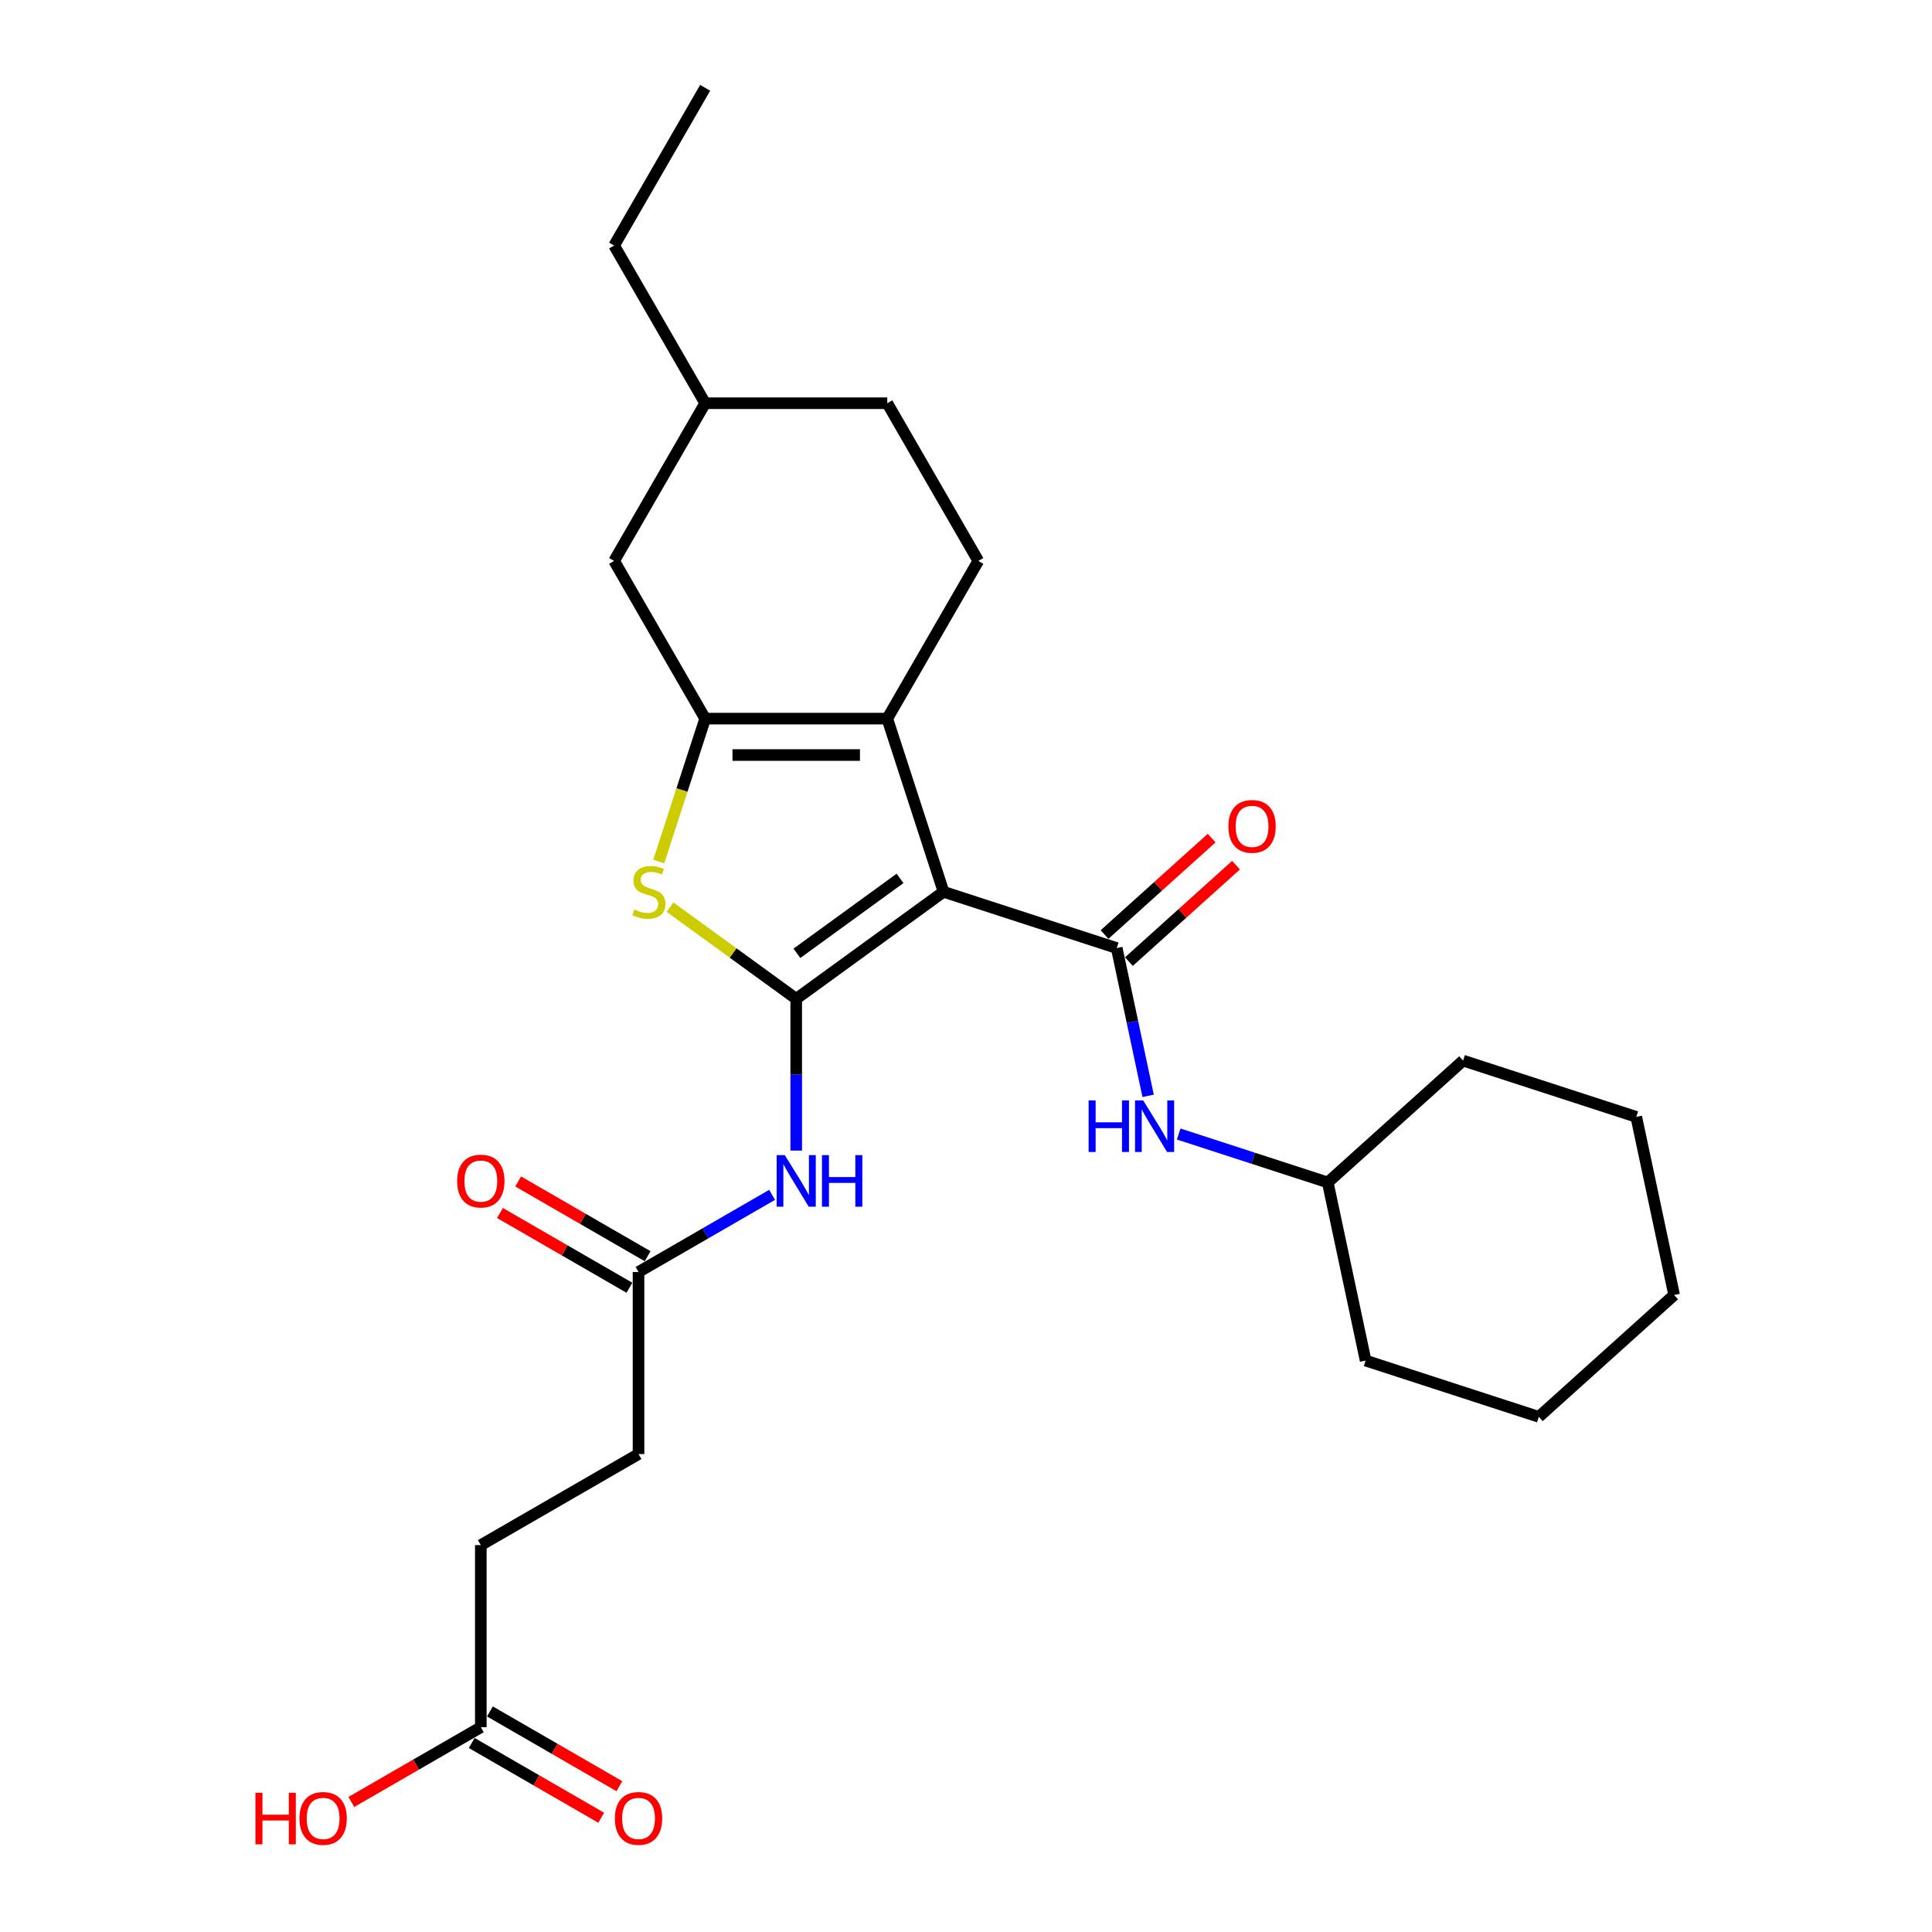 <?xml version='1.0' encoding='iso-8859-1'?>
<svg version='1.1' baseProfile='full'
              xmlns='http://www.w3.org/2000/svg'
                      xmlns:rdkit='http://www.rdkit.org/xml'
                      xmlns:xlink='http://www.w3.org/1999/xlink'
                  xml:space='preserve'
width='1000px' height='1000px' viewBox='0 0 1000 1000'>
<!-- END OF HEADER -->
<rect style='opacity:1.0;fill:#FFFFFF;stroke:none' width='1000' height='1000' x='0' y='0'> </rect>
<path class='bond-0' d='M 488.374,461.594 L 412.122,516.994' style='fill:none;fill-rule:evenodd;stroke:#000000;stroke-width:6px;stroke-linecap:butt;stroke-linejoin:miter;stroke-opacity:1' />
<path class='bond-0' d='M 465.856,454.654 L 412.48,493.434' style='fill:none;fill-rule:evenodd;stroke:#000000;stroke-width:6px;stroke-linecap:butt;stroke-linejoin:miter;stroke-opacity:1' />
<path class='bond-1' d='M 488.374,461.594 L 459.248,371.955' style='fill:none;fill-rule:evenodd;stroke:#000000;stroke-width:6px;stroke-linecap:butt;stroke-linejoin:miter;stroke-opacity:1' />
<path class='bond-3' d='M 488.374,461.594 L 578.013,490.72' style='fill:none;fill-rule:evenodd;stroke:#000000;stroke-width:6px;stroke-linecap:butt;stroke-linejoin:miter;stroke-opacity:1' />
<path class='bond-4' d='M 412.122,516.994 L 379.453,493.259' style='fill:none;fill-rule:evenodd;stroke:#000000;stroke-width:6px;stroke-linecap:butt;stroke-linejoin:miter;stroke-opacity:1' />
<path class='bond-4' d='M 379.453,493.259 L 346.785,469.524' style='fill:none;fill-rule:evenodd;stroke:#CCCC00;stroke-width:6px;stroke-linecap:butt;stroke-linejoin:miter;stroke-opacity:1' />
<path class='bond-5' d='M 412.122,516.994 L 412.122,556.269' style='fill:none;fill-rule:evenodd;stroke:#000000;stroke-width:6px;stroke-linecap:butt;stroke-linejoin:miter;stroke-opacity:1' />
<path class='bond-5' d='M 412.122,556.269 L 412.122,595.544' style='fill:none;fill-rule:evenodd;stroke:#0000FF;stroke-width:6px;stroke-linecap:butt;stroke-linejoin:miter;stroke-opacity:1' />
<path class='bond-2' d='M 459.248,371.955 L 364.996,371.955' style='fill:none;fill-rule:evenodd;stroke:#000000;stroke-width:6px;stroke-linecap:butt;stroke-linejoin:miter;stroke-opacity:1' />
<path class='bond-2' d='M 445.11,390.805 L 379.134,390.805' style='fill:none;fill-rule:evenodd;stroke:#000000;stroke-width:6px;stroke-linecap:butt;stroke-linejoin:miter;stroke-opacity:1' />
<path class='bond-8' d='M 459.248,371.955 L 506.374,290.33' style='fill:none;fill-rule:evenodd;stroke:#000000;stroke-width:6px;stroke-linecap:butt;stroke-linejoin:miter;stroke-opacity:1' />
<path class='bond-9' d='M 364.996,371.955 L 317.87,290.33' style='fill:none;fill-rule:evenodd;stroke:#000000;stroke-width:6px;stroke-linecap:butt;stroke-linejoin:miter;stroke-opacity:1' />
<path class='bond-27' d='M 364.996,371.955 L 352.978,408.942' style='fill:none;fill-rule:evenodd;stroke:#000000;stroke-width:6px;stroke-linecap:butt;stroke-linejoin:miter;stroke-opacity:1' />
<path class='bond-27' d='M 352.978,408.942 L 340.96,445.929' style='fill:none;fill-rule:evenodd;stroke:#CCCC00;stroke-width:6px;stroke-linecap:butt;stroke-linejoin:miter;stroke-opacity:1' />
<path class='bond-6' d='M 578.013,490.72 L 586.142,528.965' style='fill:none;fill-rule:evenodd;stroke:#000000;stroke-width:6px;stroke-linecap:butt;stroke-linejoin:miter;stroke-opacity:1' />
<path class='bond-6' d='M 586.142,528.965 L 594.272,567.21' style='fill:none;fill-rule:evenodd;stroke:#0000FF;stroke-width:6px;stroke-linecap:butt;stroke-linejoin:miter;stroke-opacity:1' />
<path class='bond-10' d='M 584.32,497.724 L 612.037,472.767' style='fill:none;fill-rule:evenodd;stroke:#000000;stroke-width:6px;stroke-linecap:butt;stroke-linejoin:miter;stroke-opacity:1' />
<path class='bond-10' d='M 612.037,472.767 L 639.754,447.811' style='fill:none;fill-rule:evenodd;stroke:#FF0000;stroke-width:6px;stroke-linecap:butt;stroke-linejoin:miter;stroke-opacity:1' />
<path class='bond-10' d='M 571.706,483.715 L 599.424,458.759' style='fill:none;fill-rule:evenodd;stroke:#000000;stroke-width:6px;stroke-linecap:butt;stroke-linejoin:miter;stroke-opacity:1' />
<path class='bond-10' d='M 599.424,458.759 L 627.141,433.802' style='fill:none;fill-rule:evenodd;stroke:#FF0000;stroke-width:6px;stroke-linecap:butt;stroke-linejoin:miter;stroke-opacity:1' />
<path class='bond-7' d='M 399.643,618.451 L 365.07,638.412' style='fill:none;fill-rule:evenodd;stroke:#0000FF;stroke-width:6px;stroke-linecap:butt;stroke-linejoin:miter;stroke-opacity:1' />
<path class='bond-7' d='M 365.07,638.412 L 330.497,658.373' style='fill:none;fill-rule:evenodd;stroke:#000000;stroke-width:6px;stroke-linecap:butt;stroke-linejoin:miter;stroke-opacity:1' />
<path class='bond-17' d='M 610.088,586.967 L 648.669,599.503' style='fill:none;fill-rule:evenodd;stroke:#0000FF;stroke-width:6px;stroke-linecap:butt;stroke-linejoin:miter;stroke-opacity:1' />
<path class='bond-17' d='M 648.669,599.503 L 687.249,612.038' style='fill:none;fill-rule:evenodd;stroke:#000000;stroke-width:6px;stroke-linecap:butt;stroke-linejoin:miter;stroke-opacity:1' />
<path class='bond-12' d='M 335.21,650.21 L 301.702,630.865' style='fill:none;fill-rule:evenodd;stroke:#000000;stroke-width:6px;stroke-linecap:butt;stroke-linejoin:miter;stroke-opacity:1' />
<path class='bond-12' d='M 301.702,630.865 L 268.194,611.519' style='fill:none;fill-rule:evenodd;stroke:#FF0000;stroke-width:6px;stroke-linecap:butt;stroke-linejoin:miter;stroke-opacity:1' />
<path class='bond-12' d='M 325.784,666.535 L 292.276,647.19' style='fill:none;fill-rule:evenodd;stroke:#000000;stroke-width:6px;stroke-linecap:butt;stroke-linejoin:miter;stroke-opacity:1' />
<path class='bond-12' d='M 292.276,647.19 L 258.768,627.844' style='fill:none;fill-rule:evenodd;stroke:#FF0000;stroke-width:6px;stroke-linecap:butt;stroke-linejoin:miter;stroke-opacity:1' />
<path class='bond-14' d='M 330.497,658.373 L 330.497,752.625' style='fill:none;fill-rule:evenodd;stroke:#000000;stroke-width:6px;stroke-linecap:butt;stroke-linejoin:miter;stroke-opacity:1' />
<path class='bond-16' d='M 506.374,290.33 L 459.248,208.705' style='fill:none;fill-rule:evenodd;stroke:#000000;stroke-width:6px;stroke-linecap:butt;stroke-linejoin:miter;stroke-opacity:1' />
<path class='bond-28' d='M 317.87,290.33 L 364.996,208.705' style='fill:none;fill-rule:evenodd;stroke:#000000;stroke-width:6px;stroke-linecap:butt;stroke-linejoin:miter;stroke-opacity:1' />
<path class='bond-11' d='M 248.872,894.004 L 248.872,799.751' style='fill:none;fill-rule:evenodd;stroke:#000000;stroke-width:6px;stroke-linecap:butt;stroke-linejoin:miter;stroke-opacity:1' />
<path class='bond-13' d='M 244.159,902.166 L 277.667,921.512' style='fill:none;fill-rule:evenodd;stroke:#000000;stroke-width:6px;stroke-linecap:butt;stroke-linejoin:miter;stroke-opacity:1' />
<path class='bond-13' d='M 277.667,921.512 L 311.175,940.858' style='fill:none;fill-rule:evenodd;stroke:#FF0000;stroke-width:6px;stroke-linecap:butt;stroke-linejoin:miter;stroke-opacity:1' />
<path class='bond-13' d='M 253.585,885.841 L 287.093,905.187' style='fill:none;fill-rule:evenodd;stroke:#000000;stroke-width:6px;stroke-linecap:butt;stroke-linejoin:miter;stroke-opacity:1' />
<path class='bond-13' d='M 287.093,905.187 L 320.6,924.533' style='fill:none;fill-rule:evenodd;stroke:#FF0000;stroke-width:6px;stroke-linecap:butt;stroke-linejoin:miter;stroke-opacity:1' />
<path class='bond-18' d='M 248.872,894.004 L 215.364,913.35' style='fill:none;fill-rule:evenodd;stroke:#000000;stroke-width:6px;stroke-linecap:butt;stroke-linejoin:miter;stroke-opacity:1' />
<path class='bond-18' d='M 215.364,913.35 L 181.856,932.696' style='fill:none;fill-rule:evenodd;stroke:#FF0000;stroke-width:6px;stroke-linecap:butt;stroke-linejoin:miter;stroke-opacity:1' />
<path class='bond-15' d='M 330.497,752.625 L 248.872,799.751' style='fill:none;fill-rule:evenodd;stroke:#000000;stroke-width:6px;stroke-linecap:butt;stroke-linejoin:miter;stroke-opacity:1' />
<path class='bond-19' d='M 459.248,208.705 L 364.996,208.705' style='fill:none;fill-rule:evenodd;stroke:#000000;stroke-width:6px;stroke-linecap:butt;stroke-linejoin:miter;stroke-opacity:1' />
<path class='bond-21' d='M 687.249,612.038 L 706.845,704.231' style='fill:none;fill-rule:evenodd;stroke:#000000;stroke-width:6px;stroke-linecap:butt;stroke-linejoin:miter;stroke-opacity:1' />
<path class='bond-22' d='M 687.249,612.038 L 757.292,548.971' style='fill:none;fill-rule:evenodd;stroke:#000000;stroke-width:6px;stroke-linecap:butt;stroke-linejoin:miter;stroke-opacity:1' />
<path class='bond-20' d='M 364.996,208.705 L 317.87,127.08' style='fill:none;fill-rule:evenodd;stroke:#000000;stroke-width:6px;stroke-linecap:butt;stroke-linejoin:miter;stroke-opacity:1' />
<path class='bond-23' d='M 317.87,127.08 L 364.996,45.455' style='fill:none;fill-rule:evenodd;stroke:#000000;stroke-width:6px;stroke-linecap:butt;stroke-linejoin:miter;stroke-opacity:1' />
<path class='bond-24' d='M 706.845,704.231 L 796.484,733.356' style='fill:none;fill-rule:evenodd;stroke:#000000;stroke-width:6px;stroke-linecap:butt;stroke-linejoin:miter;stroke-opacity:1' />
<path class='bond-25' d='M 757.292,548.971 L 846.931,578.096' style='fill:none;fill-rule:evenodd;stroke:#000000;stroke-width:6px;stroke-linecap:butt;stroke-linejoin:miter;stroke-opacity:1' />
<path class='bond-26' d='M 796.484,733.356 L 866.528,670.289' style='fill:none;fill-rule:evenodd;stroke:#000000;stroke-width:6px;stroke-linecap:butt;stroke-linejoin:miter;stroke-opacity:1' />
<path class='bond-29' d='M 846.931,578.096 L 866.528,670.289' style='fill:none;fill-rule:evenodd;stroke:#000000;stroke-width:6px;stroke-linecap:butt;stroke-linejoin:miter;stroke-opacity:1' />
<path  class='atom-5' d='M 328.33 470.755
Q 328.632 470.868, 329.876 471.396
Q 331.12 471.924, 332.477 472.263
Q 333.872 472.565, 335.229 472.565
Q 337.755 472.565, 339.226 471.359
Q 340.696 470.114, 340.696 467.965
Q 340.696 466.495, 339.942 465.59
Q 339.226 464.685, 338.095 464.195
Q 336.963 463.705, 335.078 463.14
Q 332.703 462.423, 331.271 461.745
Q 329.876 461.066, 328.858 459.634
Q 327.878 458.201, 327.878 455.788
Q 327.878 452.433, 330.14 450.359
Q 332.439 448.286, 336.963 448.286
Q 340.055 448.286, 343.561 449.756
L 342.694 452.659
Q 339.489 451.339, 337.077 451.339
Q 334.475 451.339, 333.043 452.433
Q 331.61 453.488, 331.648 455.336
Q 331.648 456.768, 332.364 457.635
Q 333.118 458.502, 334.174 458.993
Q 335.267 459.483, 337.077 460.048
Q 339.489 460.802, 340.922 461.556
Q 342.355 462.31, 343.373 463.856
Q 344.428 465.364, 344.428 467.965
Q 344.428 471.66, 341.94 473.658
Q 339.489 475.619, 335.38 475.619
Q 333.005 475.619, 331.195 475.091
Q 329.423 474.601, 327.312 473.734
L 328.33 470.755
' fill='#CCCC00'/>
<path  class='atom-6' d='M 406.222 597.9
L 414.968 612.038
Q 415.836 613.433, 417.23 615.959
Q 418.625 618.485, 418.701 618.636
L 418.701 597.9
L 422.245 597.9
L 422.245 624.593
L 418.588 624.593
L 409.2 609.135
Q 408.107 607.326, 406.938 605.252
Q 405.807 603.179, 405.468 602.538
L 405.468 624.593
L 401.999 624.593
L 401.999 597.9
L 406.222 597.9
' fill='#0000FF'/>
<path  class='atom-6' d='M 425.449 597.9
L 429.069 597.9
L 429.069 609.248
L 442.716 609.248
L 442.716 597.9
L 446.336 597.9
L 446.336 624.593
L 442.716 624.593
L 442.716 612.265
L 429.069 612.265
L 429.069 624.593
L 425.449 624.593
L 425.449 597.9
' fill='#0000FF'/>
<path  class='atom-7' d='M 563.471 569.566
L 567.09 569.566
L 567.09 580.914
L 580.738 580.914
L 580.738 569.566
L 584.358 569.566
L 584.358 596.259
L 580.738 596.259
L 580.738 583.93
L 567.09 583.93
L 567.09 596.259
L 563.471 596.259
L 563.471 569.566
' fill='#0000FF'/>
<path  class='atom-7' d='M 591.709 569.566
L 600.456 583.704
Q 601.323 585.099, 602.718 587.625
Q 604.113 590.151, 604.188 590.302
L 604.188 569.566
L 607.732 569.566
L 607.732 596.259
L 604.075 596.259
L 594.688 580.801
Q 593.594 578.991, 592.426 576.918
Q 591.294 574.844, 590.955 574.203
L 590.955 596.259
L 587.487 596.259
L 587.487 569.566
L 591.709 569.566
' fill='#0000FF'/>
<path  class='atom-11' d='M 635.804 427.728
Q 635.804 421.319, 638.97 417.737
Q 642.137 414.155, 648.056 414.155
Q 653.975 414.155, 657.142 417.737
Q 660.309 421.319, 660.309 427.728
Q 660.309 434.212, 657.105 437.907
Q 653.9 441.564, 648.056 441.564
Q 642.175 441.564, 638.97 437.907
Q 635.804 434.25, 635.804 427.728
M 648.056 438.548
Q 652.128 438.548, 654.315 435.834
Q 656.539 433.081, 656.539 427.728
Q 656.539 422.487, 654.315 419.848
Q 652.128 417.172, 648.056 417.172
Q 643.985 417.172, 641.76 419.811
Q 639.574 422.45, 639.574 427.728
Q 639.574 433.119, 641.76 435.834
Q 643.985 438.548, 648.056 438.548
' fill='#FF0000'/>
<path  class='atom-13' d='M 236.619 611.322
Q 236.619 604.913, 239.786 601.331
Q 242.953 597.75, 248.872 597.75
Q 254.791 597.75, 257.958 601.331
Q 261.125 604.913, 261.125 611.322
Q 261.125 617.807, 257.92 621.501
Q 254.716 625.158, 248.872 625.158
Q 242.991 625.158, 239.786 621.501
Q 236.619 617.844, 236.619 611.322
M 248.872 622.142
Q 252.944 622.142, 255.13 619.428
Q 257.355 616.676, 257.355 611.322
Q 257.355 606.082, 255.13 603.443
Q 252.944 600.766, 248.872 600.766
Q 244.8 600.766, 242.576 603.405
Q 240.389 606.044, 240.389 611.322
Q 240.389 616.713, 242.576 619.428
Q 244.8 622.142, 248.872 622.142
' fill='#FF0000'/>
<path  class='atom-14' d='M 318.244 941.206
Q 318.244 934.796, 321.411 931.215
Q 324.578 927.633, 330.497 927.633
Q 336.416 927.633, 339.583 931.215
Q 342.75 934.796, 342.75 941.206
Q 342.75 947.69, 339.545 951.385
Q 336.341 955.042, 330.497 955.042
Q 324.616 955.042, 321.411 951.385
Q 318.244 947.728, 318.244 941.206
M 330.497 952.026
Q 334.569 952.026, 336.755 949.311
Q 338.98 946.559, 338.98 941.206
Q 338.98 935.965, 336.755 933.326
Q 334.569 930.649, 330.497 930.649
Q 326.425 930.649, 324.201 933.288
Q 322.014 935.927, 322.014 941.206
Q 322.014 946.597, 324.201 949.311
Q 326.425 952.026, 330.497 952.026
' fill='#FF0000'/>
<path  class='atom-19' d='M 132.223 927.935
L 135.842 927.935
L 135.842 939.283
L 149.49 939.283
L 149.49 927.935
L 153.109 927.935
L 153.109 954.627
L 149.49 954.627
L 149.49 942.299
L 135.842 942.299
L 135.842 954.627
L 132.223 954.627
L 132.223 927.935
' fill='#FF0000'/>
<path  class='atom-19' d='M 154.994 941.206
Q 154.994 934.796, 158.161 931.215
Q 161.328 927.633, 167.247 927.633
Q 173.166 927.633, 176.333 931.215
Q 179.5 934.796, 179.5 941.206
Q 179.5 947.69, 176.295 951.385
Q 173.091 955.042, 167.247 955.042
Q 161.366 955.042, 158.161 951.385
Q 154.994 947.728, 154.994 941.206
M 167.247 952.026
Q 171.319 952.026, 173.505 949.311
Q 175.73 946.559, 175.73 941.206
Q 175.73 935.965, 173.505 933.326
Q 171.319 930.649, 167.247 930.649
Q 163.175 930.649, 160.951 933.288
Q 158.764 935.927, 158.764 941.206
Q 158.764 946.597, 160.951 949.311
Q 163.175 952.026, 167.247 952.026
' fill='#FF0000'/>
</svg>
